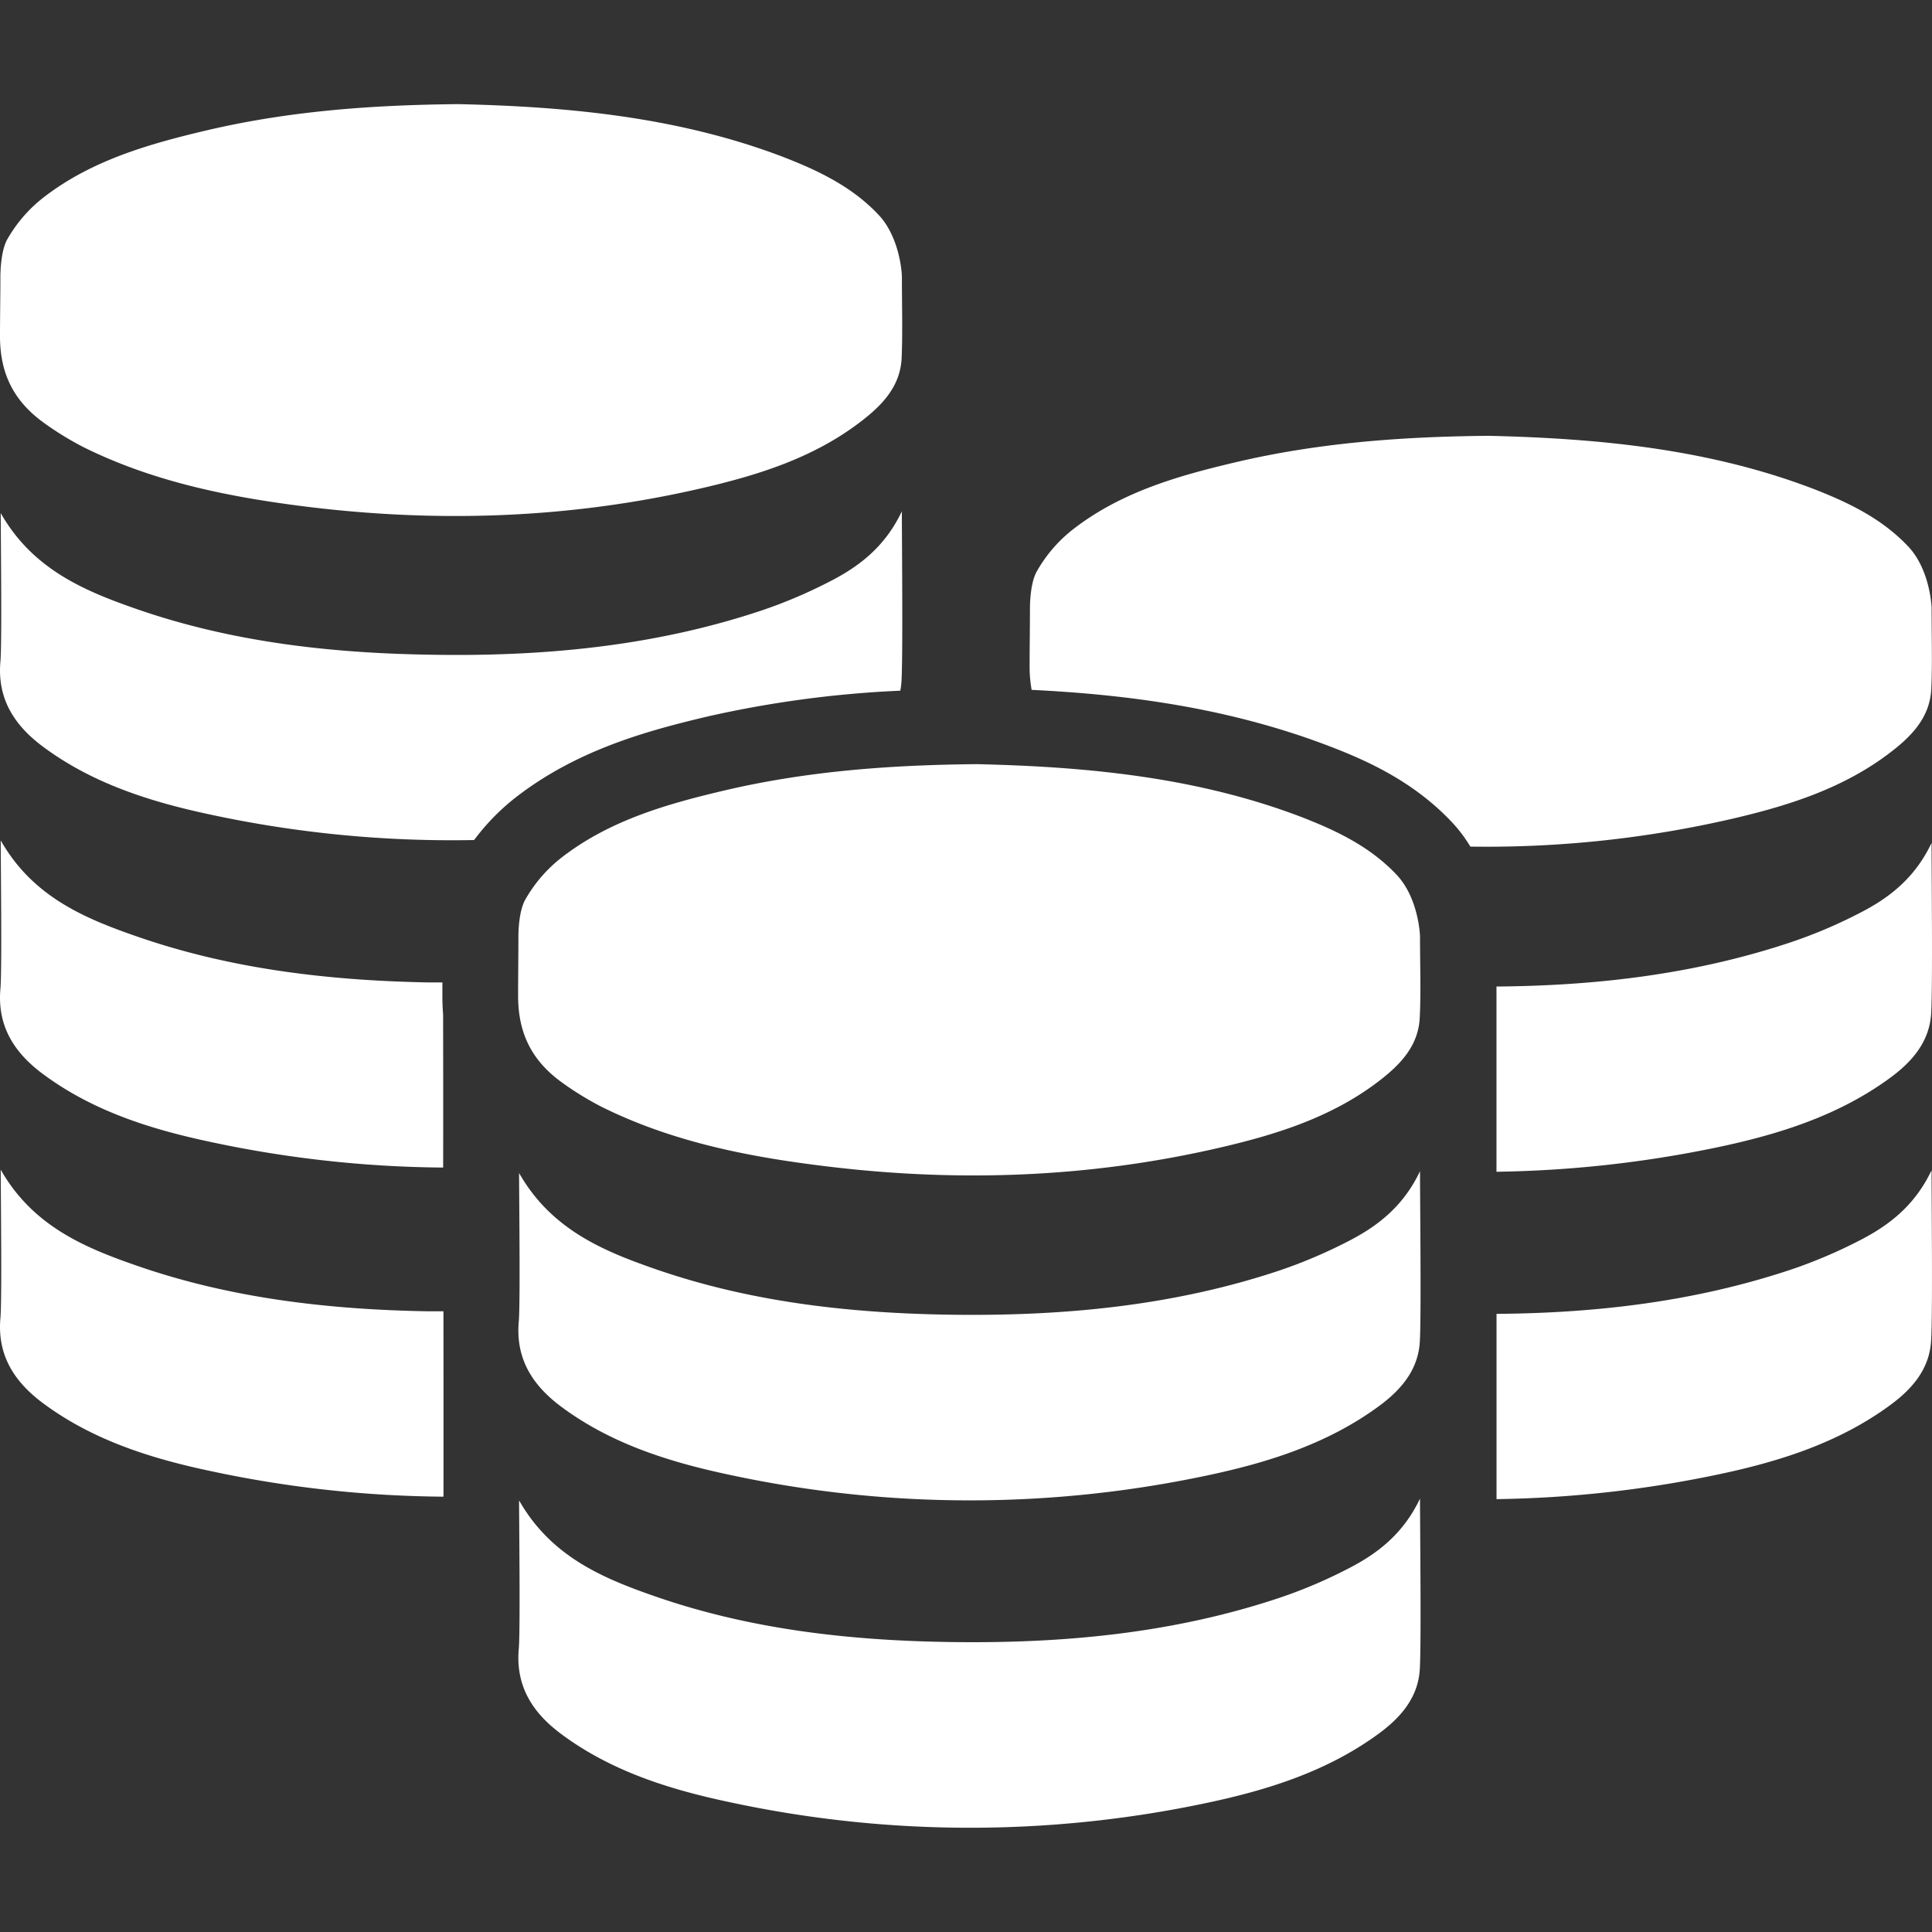 <svg id="Layer_1" data-name="Layer 1" xmlns="http://www.w3.org/2000/svg" viewBox="0 0 400 400"><rect x="0" y="0" width="400" height="400" fill="#333333" stroke="none"/><defs><style>.cls-1{fill:#fff;fill-rule:evenodd;}</style></defs><title>kateinen</title><path class="cls-1" d="M186.73,57.41c0-1.37-.62-8.45-4.82-12.92-5.48-5.83-12.49-9.18-19.77-12-22-8.39-45.06-10.42-67.14-10.93-18.36.16-35.37,1.49-52.09,5.4-12,2.83-24,6.21-34,14a29.3,29.3,0,0,0-7.49,8.75C.07,52.32.08,56.94.08,57.37.08,61.54,0,65.11,0,69.63c0,8,3.06,13.61,9.21,18a63.41,63.41,0,0,0,8.18,5c13.85,6.85,28.74,10,43.93,12,28.38,3.73,56.55,2.86,84.42-3.66,11.5-2.69,22.78-6.26,32.38-13.61,4.35-3.31,8.26-7.23,8.55-13.18C186.9,68.8,186.73,63.55,186.73,57.41Z"/><path class="cls-1" d="M91.81,271.49l-3.28,0c-20.37-.36-40.49-2.65-59.85-9.32-11.1-3.82-21.88-8.3-28.53-20,0,4.54.27,27-.06,30.68C-.62,280.61,3,286.12,8.9,290.51,19.3,298.24,31.41,302,43.75,304.6a237.92,237.92,0,0,0,48.07,5.27C91.83,300.26,91.83,287.74,91.81,271.49Z"/><path class="cls-1" d="M91.74,210c-.1-1.21-.15-2.45-.15-3.68v-2.92q-1.53,0-3.06,0C68.16,203,48,200.67,28.68,194,17.58,190.18,6.8,185.71.15,174c0,4.53.27,27-.06,30.67C-.62,212.47,3,218,8.9,222.37c10.4,7.73,22.51,11.48,34.85,14.09a237.61,237.61,0,0,0,48,5.27C91.77,232.09,91.76,221.53,91.74,210Z"/><path class="cls-1" d="M98.16,173.92a46.26,46.26,0,0,1,8.34-8.61c12.74-10,27.4-14,40.13-17A225.1,225.1,0,0,1,186.4,143a16.25,16.25,0,0,0,.23-1.76c.34-5.18.09-28.89.09-35.38-3.5,7.37-8.88,11.46-15,14.57a100.82,100.82,0,0,1-14.15,6C135.17,133.9,112,136,88.53,135.54c-20.37-.35-40.49-2.65-59.85-9.31-11.1-3.83-21.88-8.3-28.53-20,0,4.53.27,27-.06,30.67C-.62,144.69,3,150.2,8.9,154.59c10.4,7.74,22.51,11.48,34.85,14.1A237.66,237.66,0,0,0,98.16,173.92Z"/><path class="cls-1" d="M399.92,126.09c0-1.37-.62-8.45-4.82-12.92-5.48-5.83-12.49-9.18-19.77-12-22-8.39-45.06-10.42-67.14-10.94-18.36.17-35.37,1.5-52.09,5.41-12.05,2.82-24,6.2-34,14a29.3,29.3,0,0,0-7.49,8.75c-1.38,2.53-1.37,7.16-1.37,7.59,0,4.16-.07,7.74-.07,12.26a26.72,26.72,0,0,0,.42,4.59c19,.93,40.27,3.51,61.43,11.58,8.25,3.14,17.75,7.48,25.64,15.87a29.87,29.87,0,0,1,3.76,5,225.91,225.91,0,0,0,54.5-5.83c11.5-2.69,22.78-6.27,32.38-13.61,4.35-3.31,8.26-7.23,8.55-13.18C400.09,137.48,399.92,132.23,399.92,126.09Z"/><path class="cls-1" d="M399.91,174.52c-3.5,7.37-8.88,11.46-15,14.57a100.82,100.82,0,0,1-14.15,6c-19.82,6.62-40.24,9-60.93,9.16,0,1.63,0,3.26,0,4.91,0,12.21,0,23.32,0,33.44a239.71,239.71,0,0,0,45.91-5.1c12.67-2.68,25-6.56,35.63-14.37,4.48-3.3,8.08-7.4,8.45-13.24C400.16,204.71,399.91,181,399.91,174.52Z"/><path class="cls-1" d="M399.91,242.29c-3.5,7.37-8.88,11.46-15,14.58a102,102,0,0,1-14.15,6c-19.82,6.61-40.23,9-60.92,9.15,0,16,0,28.55,0,38.36a238.73,238.73,0,0,0,45.89-5.11c12.67-2.67,25-6.55,35.63-14.37,4.48-3.29,8.08-7.39,8.45-13.23C400.16,272.49,399.91,248.79,399.91,242.29Z"/><path class="cls-1" d="M294,194.06c0-1.38-.62-8.46-4.82-12.92-5.48-5.84-12.49-9.18-19.77-12-22-8.39-45.06-10.42-67.14-10.93-18.36.16-35.37,1.5-52.08,5.4-12.06,2.83-24,6.21-34,14a29.43,29.43,0,0,0-7.49,8.75c-1.38,2.54-1.37,7.16-1.37,7.59,0,4.17-.06,7.74-.06,12.26,0,8,3.06,13.61,9.21,18a63.41,63.41,0,0,0,8.18,5c13.85,6.85,28.74,10,43.93,11.95,28.38,3.73,56.55,2.86,84.42-3.66,11.5-2.69,22.78-6.26,32.38-13.6,4.35-3.32,8.26-7.23,8.55-13.18C294.21,205.44,294,200.19,294,194.06Z"/><path class="cls-1" d="M294,242.48c-3.5,7.37-8.88,11.46-15,14.58a103.25,103.25,0,0,1-14.15,6c-22.41,7.47-45.58,9.52-69,9.12-20.37-.36-40.49-2.66-59.84-9.32-11.11-3.83-21.88-8.3-28.54-20,0,4.54.27,27-.06,30.68-.71,7.82,2.89,13.32,8.81,17.72,10.4,7.73,22.51,11.47,34.85,14.09a236.53,236.53,0,0,0,98.8.14c12.67-2.68,25-6.55,35.63-14.37,4.48-3.29,8.08-7.4,8.45-13.23C294.28,272.68,294,249,294,242.48Z"/><path class="cls-1" d="M294,310.26c-3.5,7.37-8.88,11.46-15,14.57a100.82,100.82,0,0,1-14.15,6c-22.41,7.48-45.58,9.53-69,9.12-20.37-.35-40.49-2.65-59.84-9.31-11.11-3.83-21.88-8.3-28.54-20,0,4.53.27,27-.06,30.67-.71,7.82,2.89,13.33,8.81,17.72,10.4,7.73,22.51,11.48,34.85,14.09a236.36,236.36,0,0,0,98.8.15c12.67-2.68,25-6.56,35.63-14.37,4.48-3.3,8.08-7.4,8.45-13.24C294.28,340.45,294,316.75,294,310.26Z"/></svg>